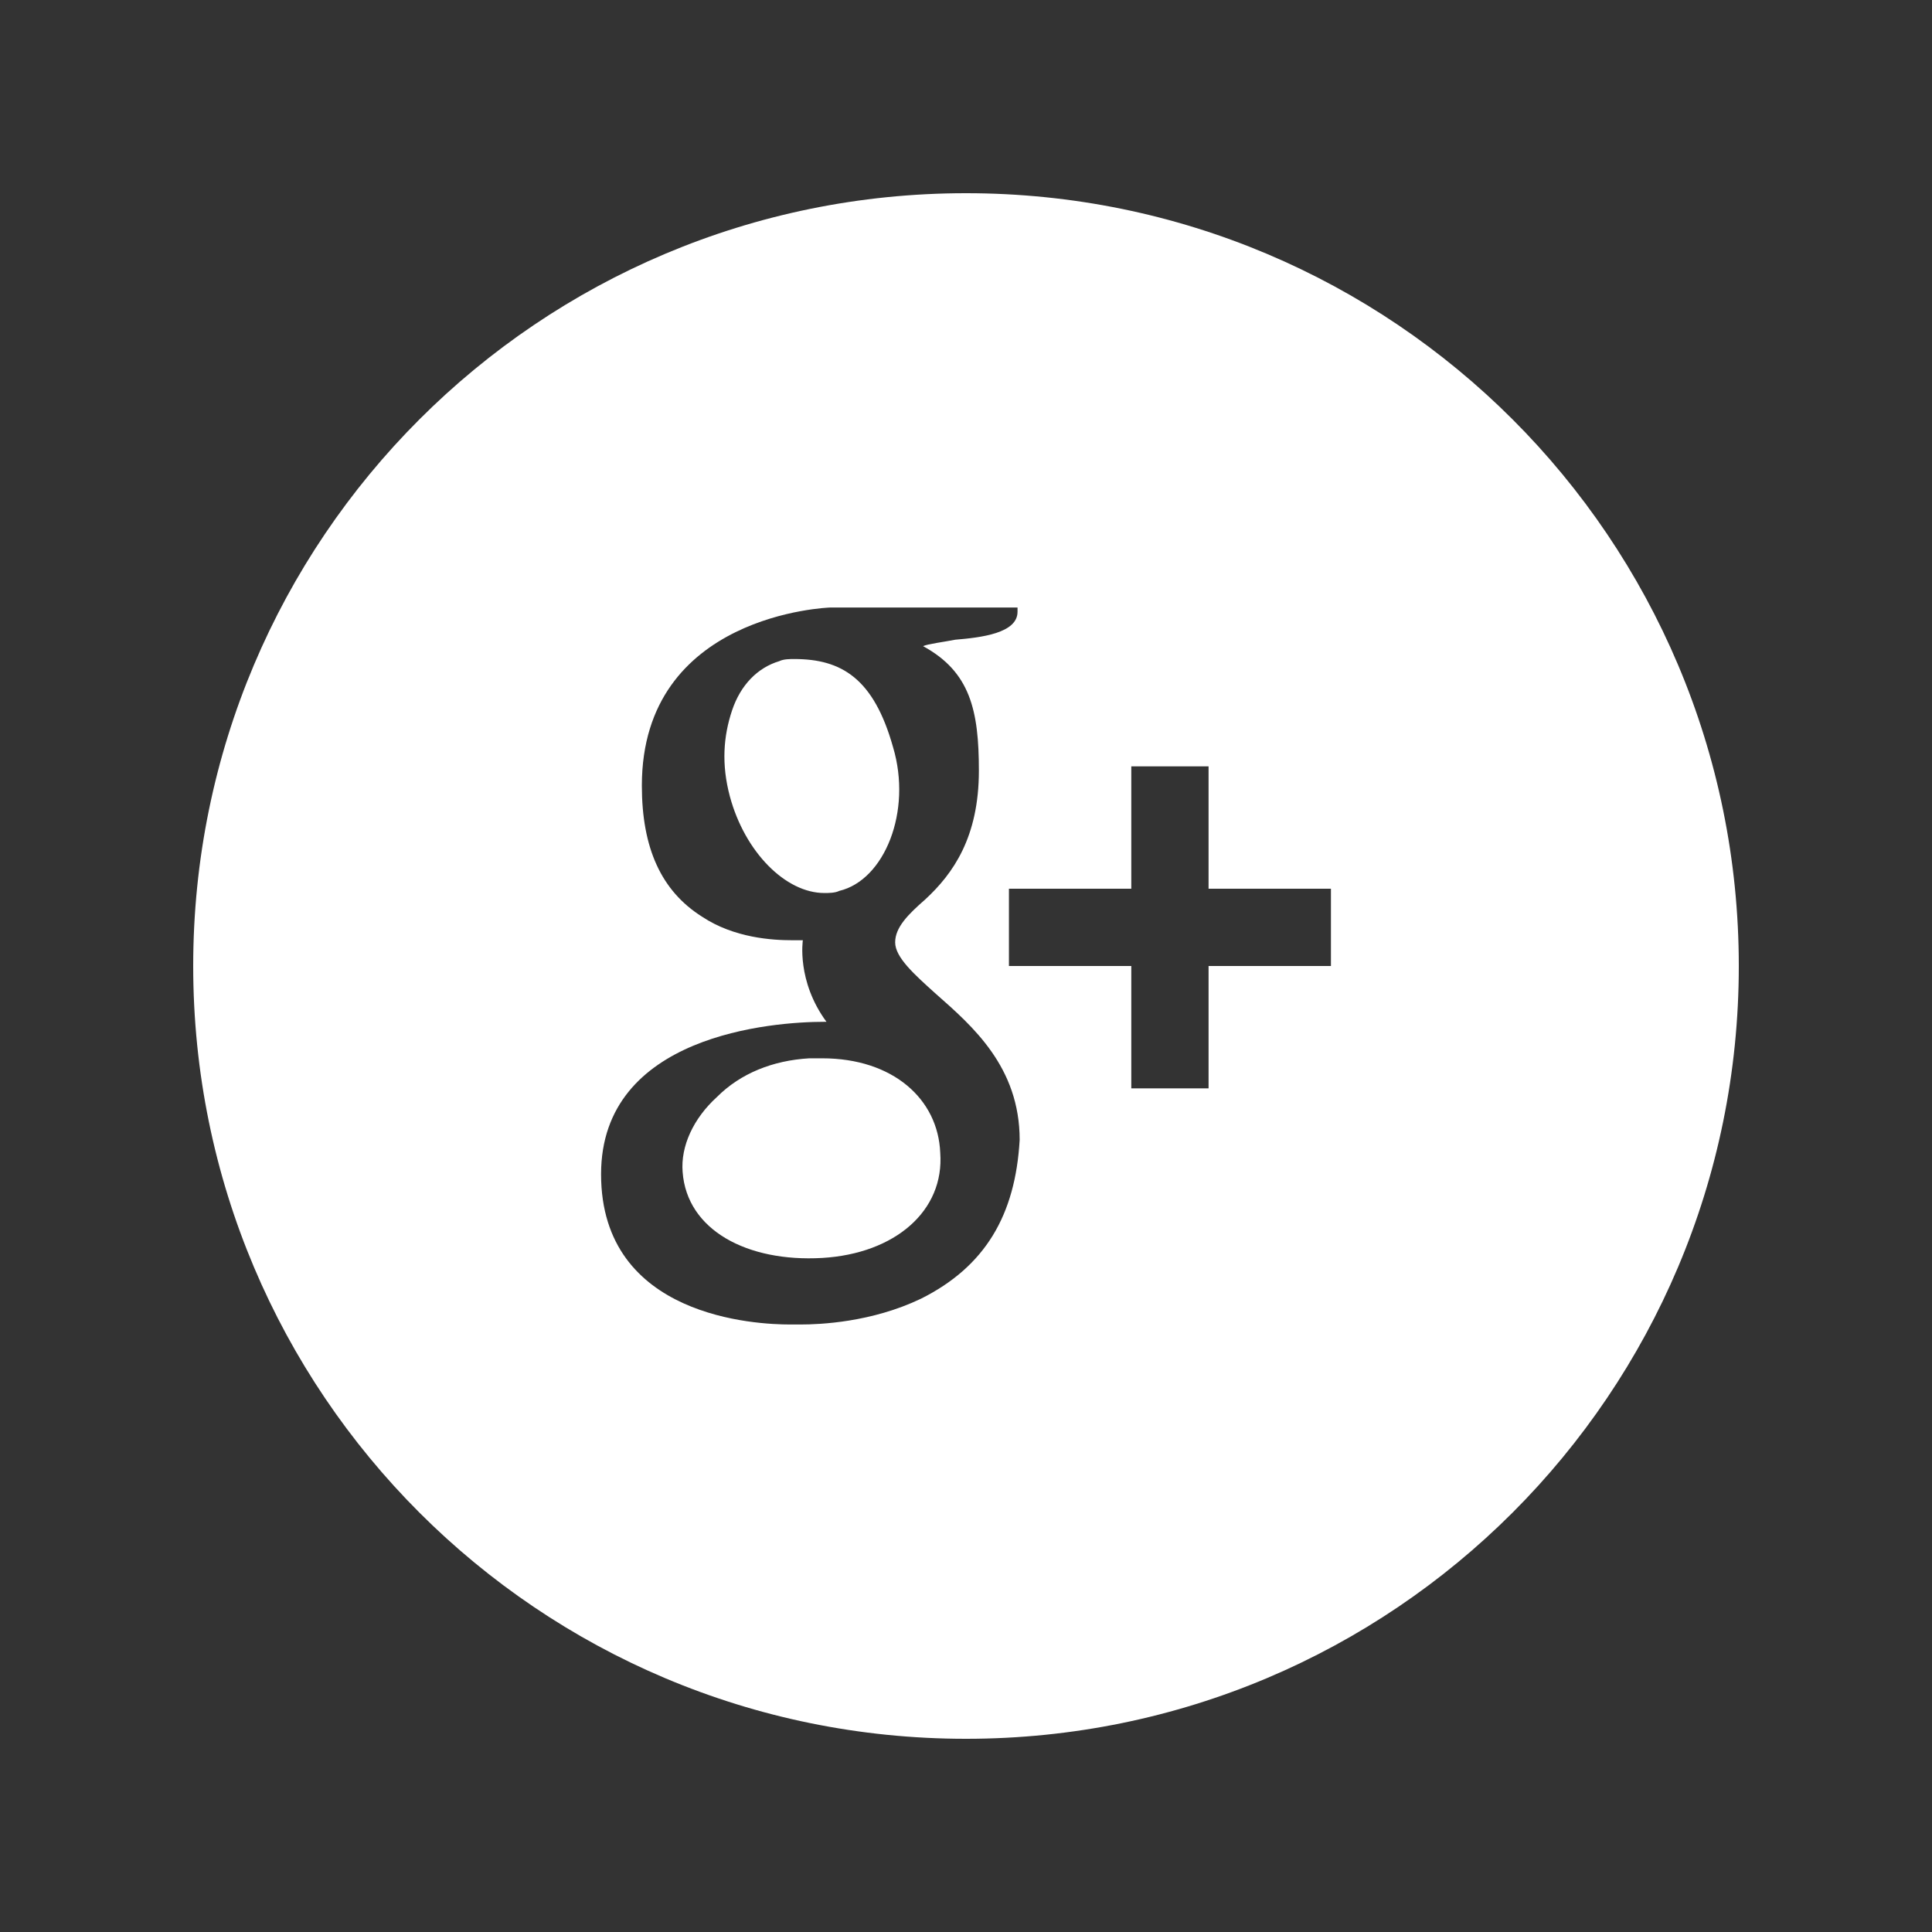 <?xml version="1.0" encoding="utf-8"?>
<!-- Generator: Adobe Illustrator 19.1.0, SVG Export Plug-In . SVG Version: 6.00 Build 0)  -->
<!DOCTYPE svg PUBLIC "-//W3C//DTD SVG 1.1//EN" "http://www.w3.org/Graphics/SVG/1.1/DTD/svg11.dtd">
<svg version="1.1" id="Layer_1" xmlns="http://www.w3.org/2000/svg" xmlns:xlink="http://www.w3.org/1999/xlink" x="0px" y="0px"
	 viewBox="0 0 90 90" enable-background="new 0 0 90 90" xml:space="preserve">
<rect x="0" y="0" width="90" height="90" fill="#333333" stroke="none"/>
<path display="none" fill="#FFFFFF" d="M45.9,9.4c-19.9,0-36,16.1-36,36c0,19.9,16.1,36,36,36c19.9,0,36-16.1,36-36
	C81.9,25.5,65.8,9.4,45.9,9.4z M60.5,38.9c0,0.3,0,0.6,0,0.9c0,9.4-7.1,20.2-20.2,20.2c-4,0-7.7-1.2-10.9-3.2
	c0.6,0.1,1.1,0.1,1.7,0.1c3.3,0,6.4-1.1,8.8-3c-3.1-0.1-5.7-2.1-6.6-4.9c0.4,0.1,0.9,0.1,1.3,0.1c0.6,0,1.3-0.1,1.9-0.2
	c-3.2-0.7-5.7-3.5-5.7-7c0,0,0-0.1,0-0.1c1,0.5,2,0.8,3.2,0.9c-1.9-1.3-3.2-3.4-3.2-5.9c0-1.3,0.3-2.5,1-3.6
	c3.5,4.3,8.7,7.1,14.6,7.4c-0.1-0.5-0.2-1.1-0.2-1.6c0-3.9,3.2-7.1,7.1-7.1c2,0,3.9,0.9,5.2,2.2c1.6-0.3,3.1-0.9,4.5-1.7
	c-0.5,1.7-1.7,3-3.1,3.9c1.4-0.2,2.8-0.6,4.1-1.1C63.1,36.6,61.9,37.9,60.5,38.9z"/>
<path display="none" fill="#FFFFFF" d="M45,9C25.1,9,9,25.1,9,45c0,19.9,16.1,36,36,36c19.9,0,36-16.1,36-36C81,25.1,64.9,9,45,9z
	 M53.5,33.9h-5.4c-0.6,0-1.4,0.8-1.4,2v3.9h6.8v5.6h-6.8v16.7h-6.4V45.3h-5.8v-5.6h5.8v-3.3c0-4.7,3.3-8.5,7.7-8.5h5.4V33.9z"/>
<path display="none" fill="#FFFFFF" d="M45.9,9.4c-19.9,0-36,16.1-36,36c0,19.9,16.1,36,36,36c19.9,0,36-16.1,36-36
	C81.9,25.5,65.8,9.4,45.9,9.4z M48.4,53.9c-2.3-0.2-3.3-1.3-5.1-2.4c-1,5.2-2.2,10.2-5.8,12.8c-1.1-7.9,1.6-13.8,2.9-20.1
	c-2.2-3.7,0.3-11,4.8-9.2c5.6,2.2-4.9,13.6,2.2,15c7.4,1.5,10.4-12.8,5.8-17.4C46.6,25.9,34,32.4,35.5,42c0.4,2.3,2.8,3.1,1,6.3
	c-4.2-0.9-5.5-4.3-5.3-8.7c0.3-7.3,6.5-12.4,12.8-13.1c8-0.9,15.4,2.9,16.5,10.4C61.6,45.4,56.9,54.6,48.4,53.9z"/>
<path display="none" fill="#FFFFFF" d="M66.8,45c0,12-9.7,21.8-21.8,21.8C33,66.8,23.2,57,23.2,45c0-1.4,0.1-2.8,0.4-4.2H9v28.9
	C9,76,14,81,20.2,81h49.5C76,81,81,76,81,69.8V40.8H66.4C66.6,42.2,66.8,43.6,66.8,45z M69.8,9H20.2C14,9,9,14,9,20.3v12.2h18.2
	c3.9-5.6,10.4-9.2,17.8-9.2c7.3,0,13.8,3.6,17.8,9.2H81V20.3C81,14,76,9,69.8,9z M75.2,22.9c0,1.1-0.9,2-2,2h-6c-1.1,0-2-0.9-2-2v-6
	c0-1.1,0.9-2,2-2h6c1.1,0,2,0.9,2,2V22.9z M58.4,45c0-7.4-6-13.4-13.4-13.4c-7.4,0-13.4,6-13.4,13.4s6,13.4,13.4,13.4
	C52.4,58.4,58.4,52.4,58.4,45z"/>
<path fill="#FFFFFF" d="M41.6,34.8c-0.9-3.2-2.4-4.1-4.6-4.1c-0.2,0-0.5,0-0.7,0.1c-1,0.3-1.8,1.1-2.2,2.3c-0.4,1.2-0.5,2.5-0.1,4
	c0.7,2.6,2.6,4.5,4.4,4.5c0.2,0,0.5,0,0.7-0.1C41.2,41,42.5,37.8,41.6,34.8z M45,9C25.1,9,9,25.1,9,45c0,19.9,16.1,36,36,36
	c19.9,0,36-16.1,36-36C81,25.1,64.9,9,45,9z M42.9,60.5c-2.3,1.1-4.7,1.2-5.6,1.2c-0.2,0-0.3,0-0.3,0c0,0-0.1,0-0.2,0
	c-1.5,0-8.8-0.3-8.8-7c0-6.5,8-7.1,10.4-7.1l0.1,0c-1.4-1.9-1.1-3.8-1.1-3.8c-0.1,0-0.3,0-0.5,0c-0.9,0-2.7-0.1-4.2-1.1
	c-1.9-1.2-2.8-3.2-2.8-6.1c0-8,8.7-8.3,8.8-8.3h8.7v0.2c0,1-1.7,1.2-2.9,1.3C44,29.9,43.2,30,43,30.1c2.2,1.2,2.6,3,2.6,5.8
	c0,3.1-1.2,4.8-2.5,6c-0.8,0.7-1.4,1.3-1.4,2c0,0.7,0.9,1.5,1.9,2.4c1.7,1.5,3.9,3.4,3.9,6.8C47.3,56.6,45.9,59,42.9,60.5z M62,45
	h-5.7v5.7h-3.6V45H47v-3.6h5.7v-5.7h3.6v5.7H62V45z M38.3,49.3c-0.2,0-0.4,0-0.6,0c-1.7,0.1-3.2,0.7-4.3,1.8c-1.1,1-1.7,2.3-1.6,3.5
	c0.2,2.7,3,4.2,6.5,4c3.4-0.2,5.7-2.2,5.5-4.9C43.7,51.2,41.6,49.3,38.3,49.3z"/>
</svg>

